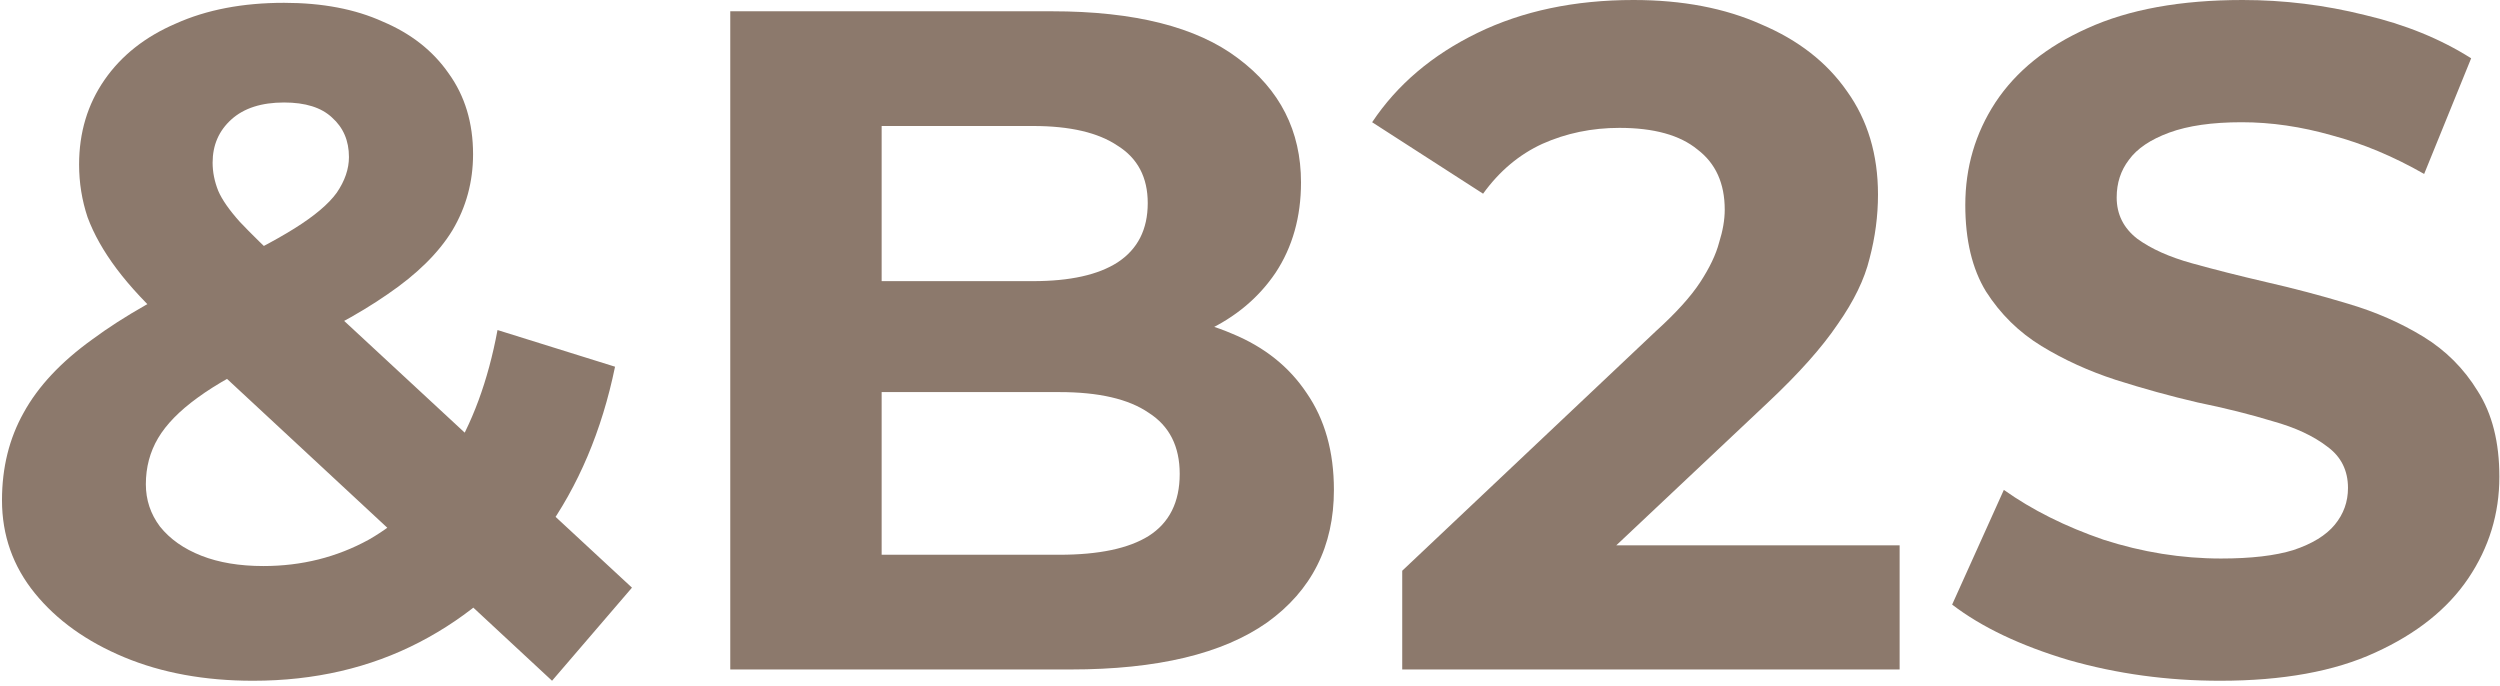 <?xml version="1.0" encoding="UTF-8"?> <svg xmlns="http://www.w3.org/2000/svg" width="452" height="124" viewBox="0 0 452 124" fill="none"><path d="M45.75 123.08C37.024 123.08 29.26 121.663 22.46 118.83C15.66 115.997 10.277 112.143 6.31 107.27C2.344 102.397 0.36 96.787 0.36 90.44C0.36 84.547 1.664 79.277 4.27 74.63C6.877 69.87 11.014 65.45 16.68 61.37C22.347 57.177 29.544 53.097 38.27 49.13C44.617 46.183 49.604 43.577 53.23 41.31C56.857 39.043 59.407 36.89 60.88 34.85C62.354 32.697 63.09 30.543 63.09 28.39C63.09 25.443 62.07 23.063 60.03 21.25C58.104 19.437 55.214 18.53 51.36 18.53C47.28 18.53 44.107 19.55 41.84 21.59C39.574 23.63 38.44 26.237 38.44 29.41C38.44 31.11 38.78 32.81 39.46 34.51C40.14 36.097 41.444 37.967 43.37 40.12C45.297 42.16 48.017 44.823 51.53 48.11L114.26 106.25L99.81 123.08L65.215 90.95L30.62 58.82C26.654 55.193 23.48 51.793 21.1 48.62C18.72 45.447 16.964 42.33 15.83 39.27C14.81 36.21 14.3 33.037 14.3 29.75C14.3 23.97 15.83 18.87 18.89 14.45C21.95 10.03 26.257 6.63 31.81 4.25C37.364 1.757 43.88 0.51 51.36 0.51C58.274 0.51 64.224 1.643 69.21 3.91C74.31 6.063 78.277 9.18 81.11 13.26C84.057 17.34 85.53 22.213 85.53 27.88C85.53 32.867 84.284 37.457 81.79 41.65C79.297 45.73 75.387 49.583 70.06 53.21C64.847 56.837 57.99 60.52 49.49 64.26C43.71 66.867 39.12 69.417 35.72 71.91C32.434 74.29 30.054 76.727 28.58 79.22C27.107 81.713 26.37 84.49 26.37 87.55C26.37 90.383 27.22 92.933 28.92 95.2C30.734 97.467 33.227 99.223 36.4 100.47C39.574 101.717 43.314 102.34 47.62 102.34C54.534 102.34 60.88 100.753 66.66 97.58C72.44 94.293 77.314 89.477 81.28 83.13C85.36 76.67 88.25 68.85 89.95 59.67L111.2 66.3C108.82 77.86 104.57 87.89 98.45 96.39C92.33 104.89 84.794 111.463 75.84 116.11C66.887 120.757 56.857 123.08 45.75 123.08Z" fill="#8C796C"></path><path d="M132.032 121.04V2.04H190.172C205.132 2.04 216.352 4.873 223.832 10.54C231.425 16.207 235.222 23.687 235.222 32.98C235.222 39.213 233.692 44.653 230.632 49.3C227.572 53.833 223.379 57.347 218.052 59.84C212.725 62.333 206.605 63.58 199.692 63.58L202.922 56.61C210.402 56.61 217.032 57.857 222.812 60.35C228.592 62.73 233.069 66.3 236.242 71.06C239.529 75.82 241.172 81.657 241.172 88.57C241.172 98.77 237.149 106.76 229.102 112.54C221.055 118.207 209.212 121.04 193.572 121.04H132.032ZM159.402 100.3H191.532C198.672 100.3 204.055 99.167 207.682 96.9C211.422 94.52 213.292 90.78 213.292 85.68C213.292 80.693 211.422 77.01 207.682 74.63C204.055 72.137 198.672 70.89 191.532 70.89H157.362V50.83H186.772C193.459 50.83 198.559 49.697 202.072 47.43C205.699 45.05 207.512 41.48 207.512 36.72C207.512 32.073 205.699 28.617 202.072 26.35C198.559 23.97 193.459 22.78 186.772 22.78H159.402V100.3Z" fill="#8C796C"></path><path d="M253.522 121.04V103.19L299.422 59.84C303.049 56.553 305.712 53.607 307.412 51C309.112 48.393 310.246 46.013 310.812 43.86C311.492 41.707 311.832 39.723 311.832 37.91C311.832 33.15 310.189 29.523 306.902 27.03C303.729 24.423 299.026 23.12 292.792 23.12C287.806 23.12 283.159 24.083 278.852 26.01C274.659 27.937 271.089 30.94 268.142 35.02L248.082 22.1C252.616 15.3 258.962 9.917 267.122 5.95C275.282 1.983 284.689 0 295.342 0C304.182 0 311.889 1.473 318.462 4.42C325.149 7.253 330.306 11.277 333.932 16.49C337.672 21.703 339.542 27.937 339.542 35.19C339.542 39.043 339.032 42.897 338.012 46.75C337.106 50.49 335.179 54.457 332.232 58.65C329.399 62.843 325.206 67.547 319.652 72.76L281.572 108.63L276.302 98.6H343.452V121.04H253.522Z" fill="#8C796C"></path><path d="M401.396 123.08C391.876 123.08 382.752 121.833 374.026 119.34C365.299 116.733 358.272 113.39 352.946 109.31L362.296 88.57C367.396 92.197 373.402 95.2 380.316 97.58C387.342 99.847 394.426 100.98 401.566 100.98C407.006 100.98 411.369 100.47 414.656 99.45C418.056 98.317 420.549 96.787 422.136 94.86C423.722 92.933 424.516 90.723 424.516 88.23C424.516 85.057 423.269 82.563 420.776 80.75C418.282 78.823 414.996 77.293 410.916 76.16C406.836 74.913 402.302 73.78 397.316 72.76C392.442 71.627 387.512 70.267 382.526 68.68C377.652 67.093 373.176 65.053 369.096 62.56C365.016 60.067 361.672 56.78 359.066 52.7C356.572 48.62 355.326 43.407 355.326 37.06C355.326 30.26 357.139 24.083 360.766 18.53C364.506 12.863 370.059 8.387 377.426 5.1C384.906 1.7 394.256 0 405.476 0C412.956 0 420.322 0.907 427.576 2.72C434.829 4.42 441.232 7.027 446.786 10.54L438.286 31.45C432.732 28.277 427.179 25.953 421.626 24.48C416.072 22.893 410.632 22.1 405.306 22.1C399.979 22.1 395.616 22.723 392.216 23.97C388.816 25.217 386.379 26.86 384.906 28.9C383.432 30.827 382.696 33.093 382.696 35.7C382.696 38.76 383.942 41.253 386.436 43.18C388.929 44.993 392.216 46.467 396.296 47.6C400.376 48.733 404.852 49.867 409.726 51C414.712 52.133 419.642 53.437 424.516 54.91C429.502 56.383 434.036 58.367 438.116 60.86C442.196 63.353 445.482 66.64 447.976 70.72C450.582 74.8 451.886 79.957 451.886 86.19C451.886 92.877 450.016 98.997 446.276 104.55C442.536 110.103 436.926 114.58 429.446 117.98C422.079 121.38 412.729 123.08 401.396 123.08Z" fill="#8C796C"></path></svg> 
